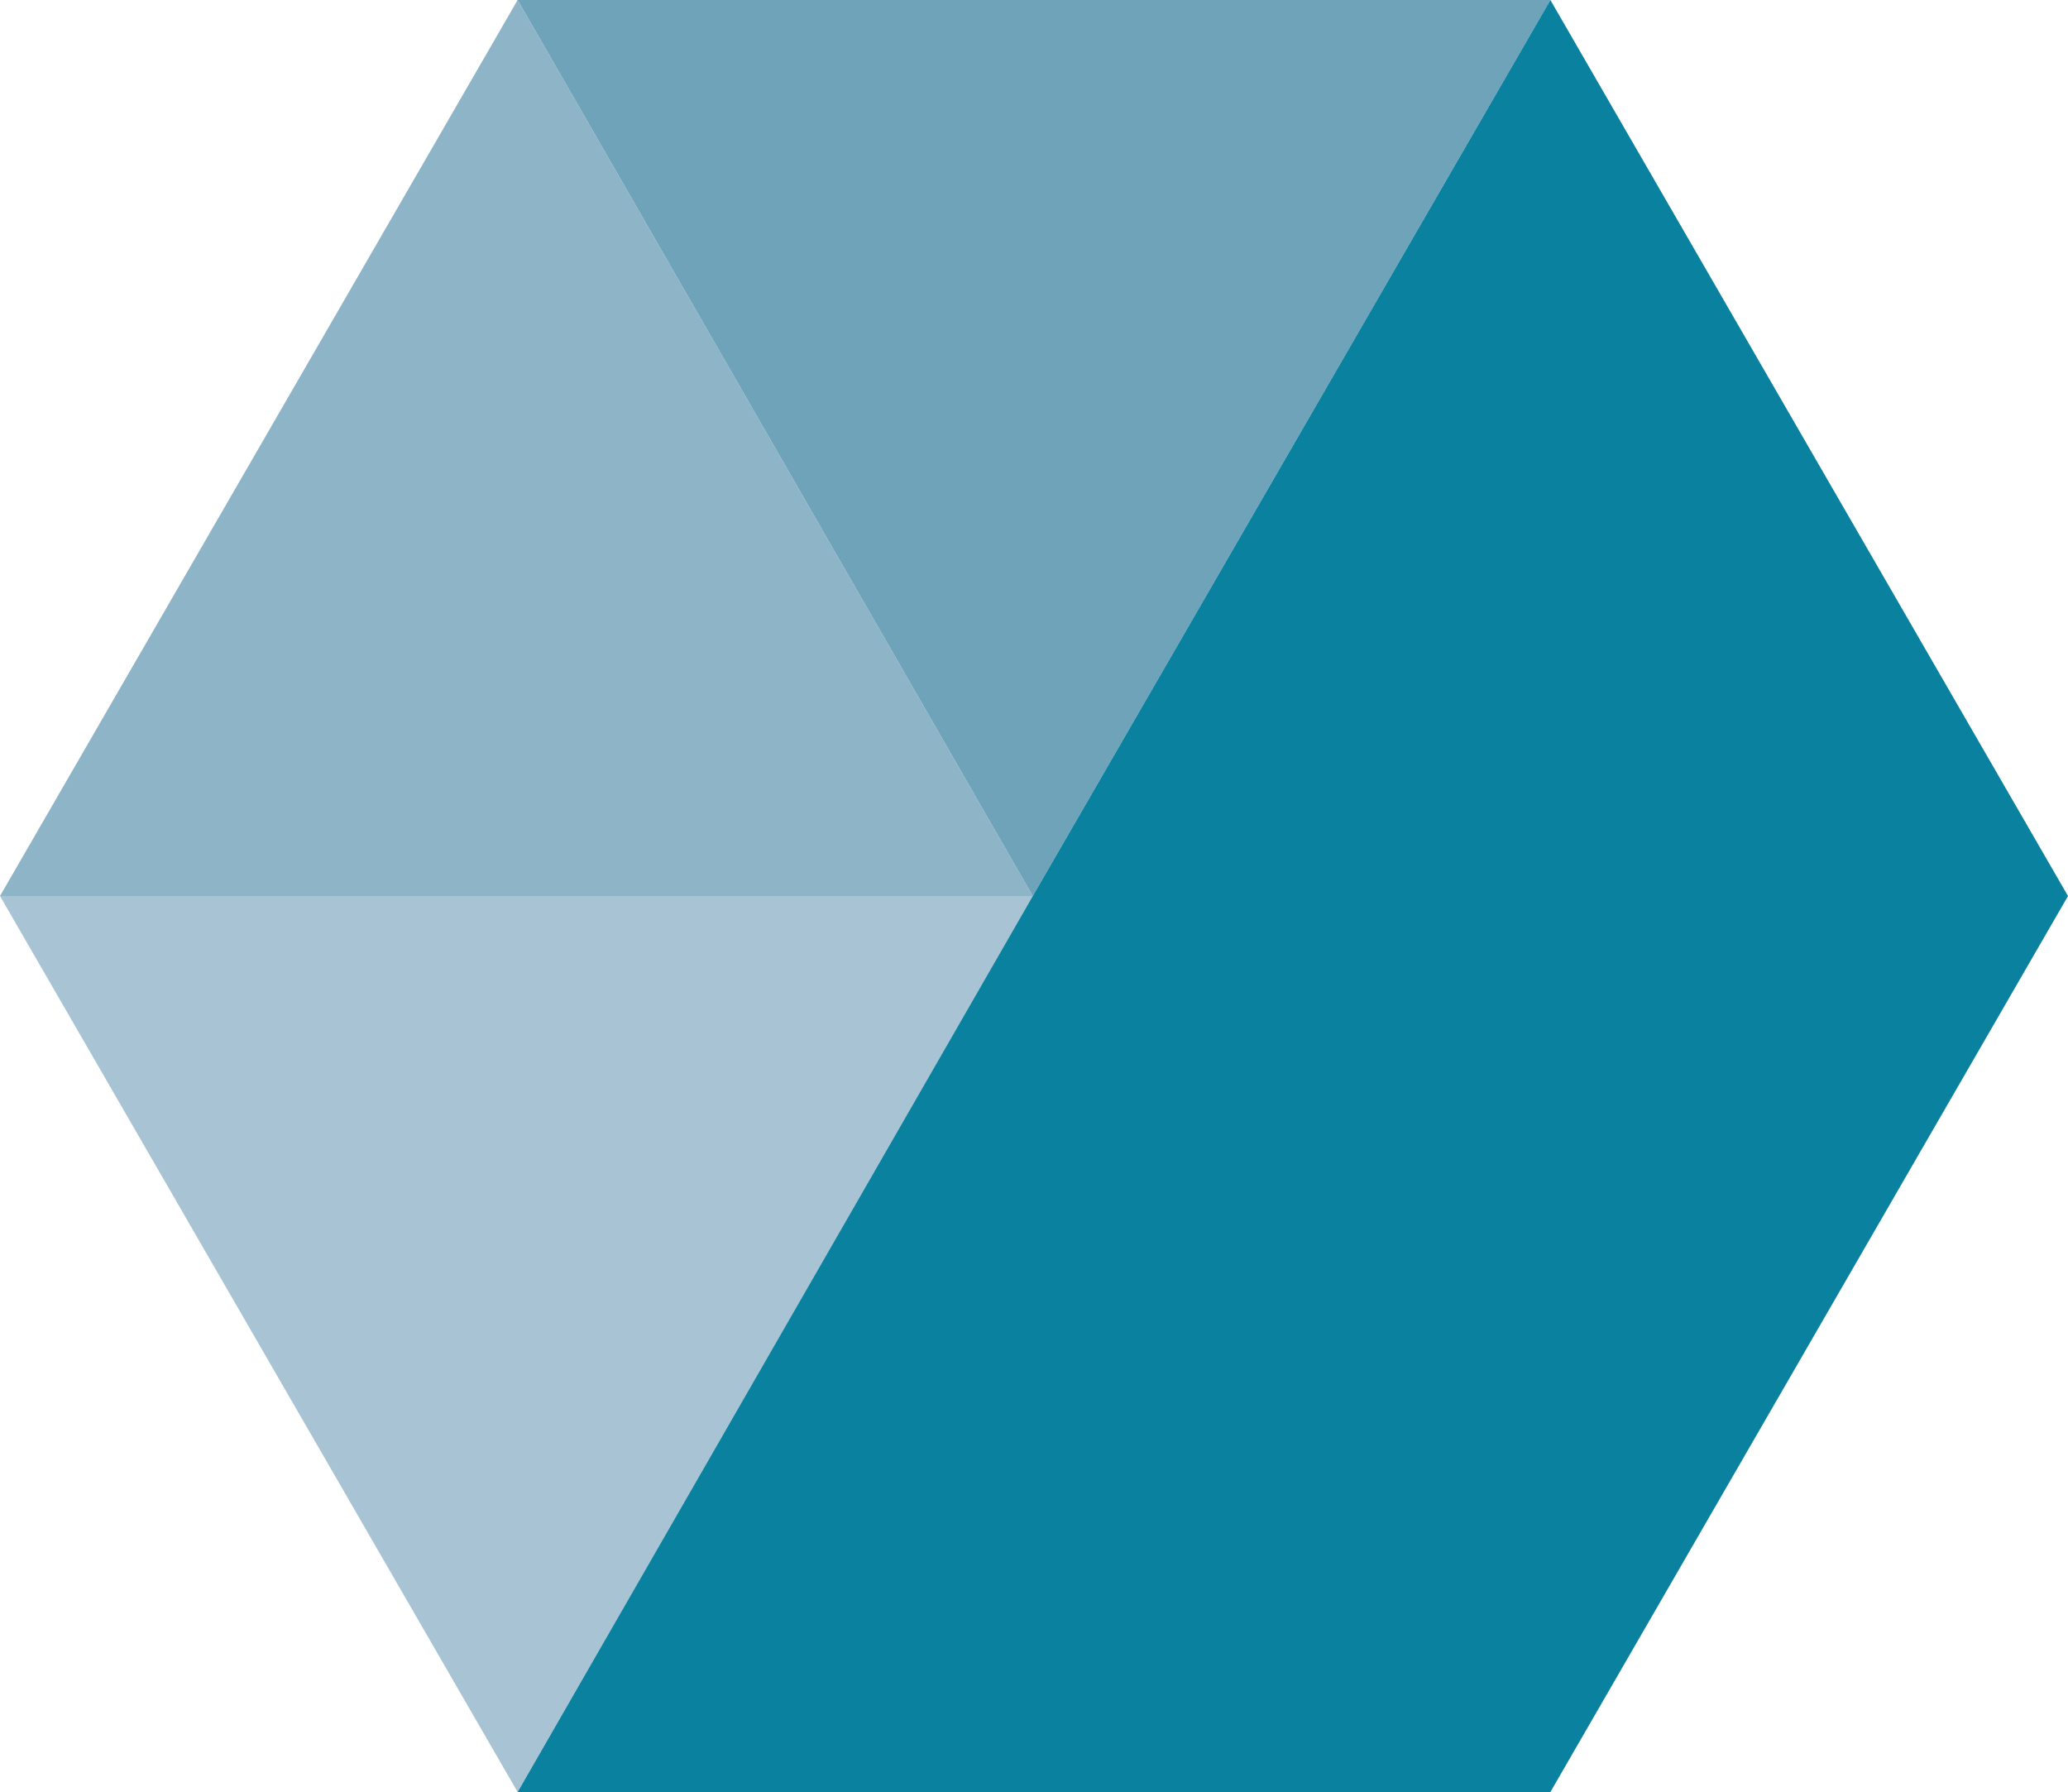 <svg version="1.1" id="Layer_1" xmlns:x="ns_extend;" xmlns:i="ns_ai;" xmlns:graph="ns_graphs;" xmlns="http://www.w3.org/2000/svg" xmlns:xlink="http://www.w3.org/1999/xlink" x="0px" y="0px" viewBox="0 0 83.1 72" style="enable-background:new 0 0 83.1 72;" xml:space="preserve">
 <style type="text/css">
  .st0{fill:#8EB4C8;}
	.st1{fill:#6FA3BA;}
	.st2{fill:#A8C4D4;}
	.st3{fill:#09819F;}
 </style>
 <g>
  <path class="st0" d="M41.5,36H0L20.8,0L41.5,36">
  </path>
  <path class="st1" d="M41.5,36L41.5,36L20.8,0h41.5L41.5,36">
  </path>
  <path class="st2" d="M20.8,72L0,36h41.5L20.8,72">
  </path>
  <path class="st3" d="M41.5,36L20.8,72h41.5l20.8-36L62.3,0L41.5,36z">
  </path>
 </g>
</svg>